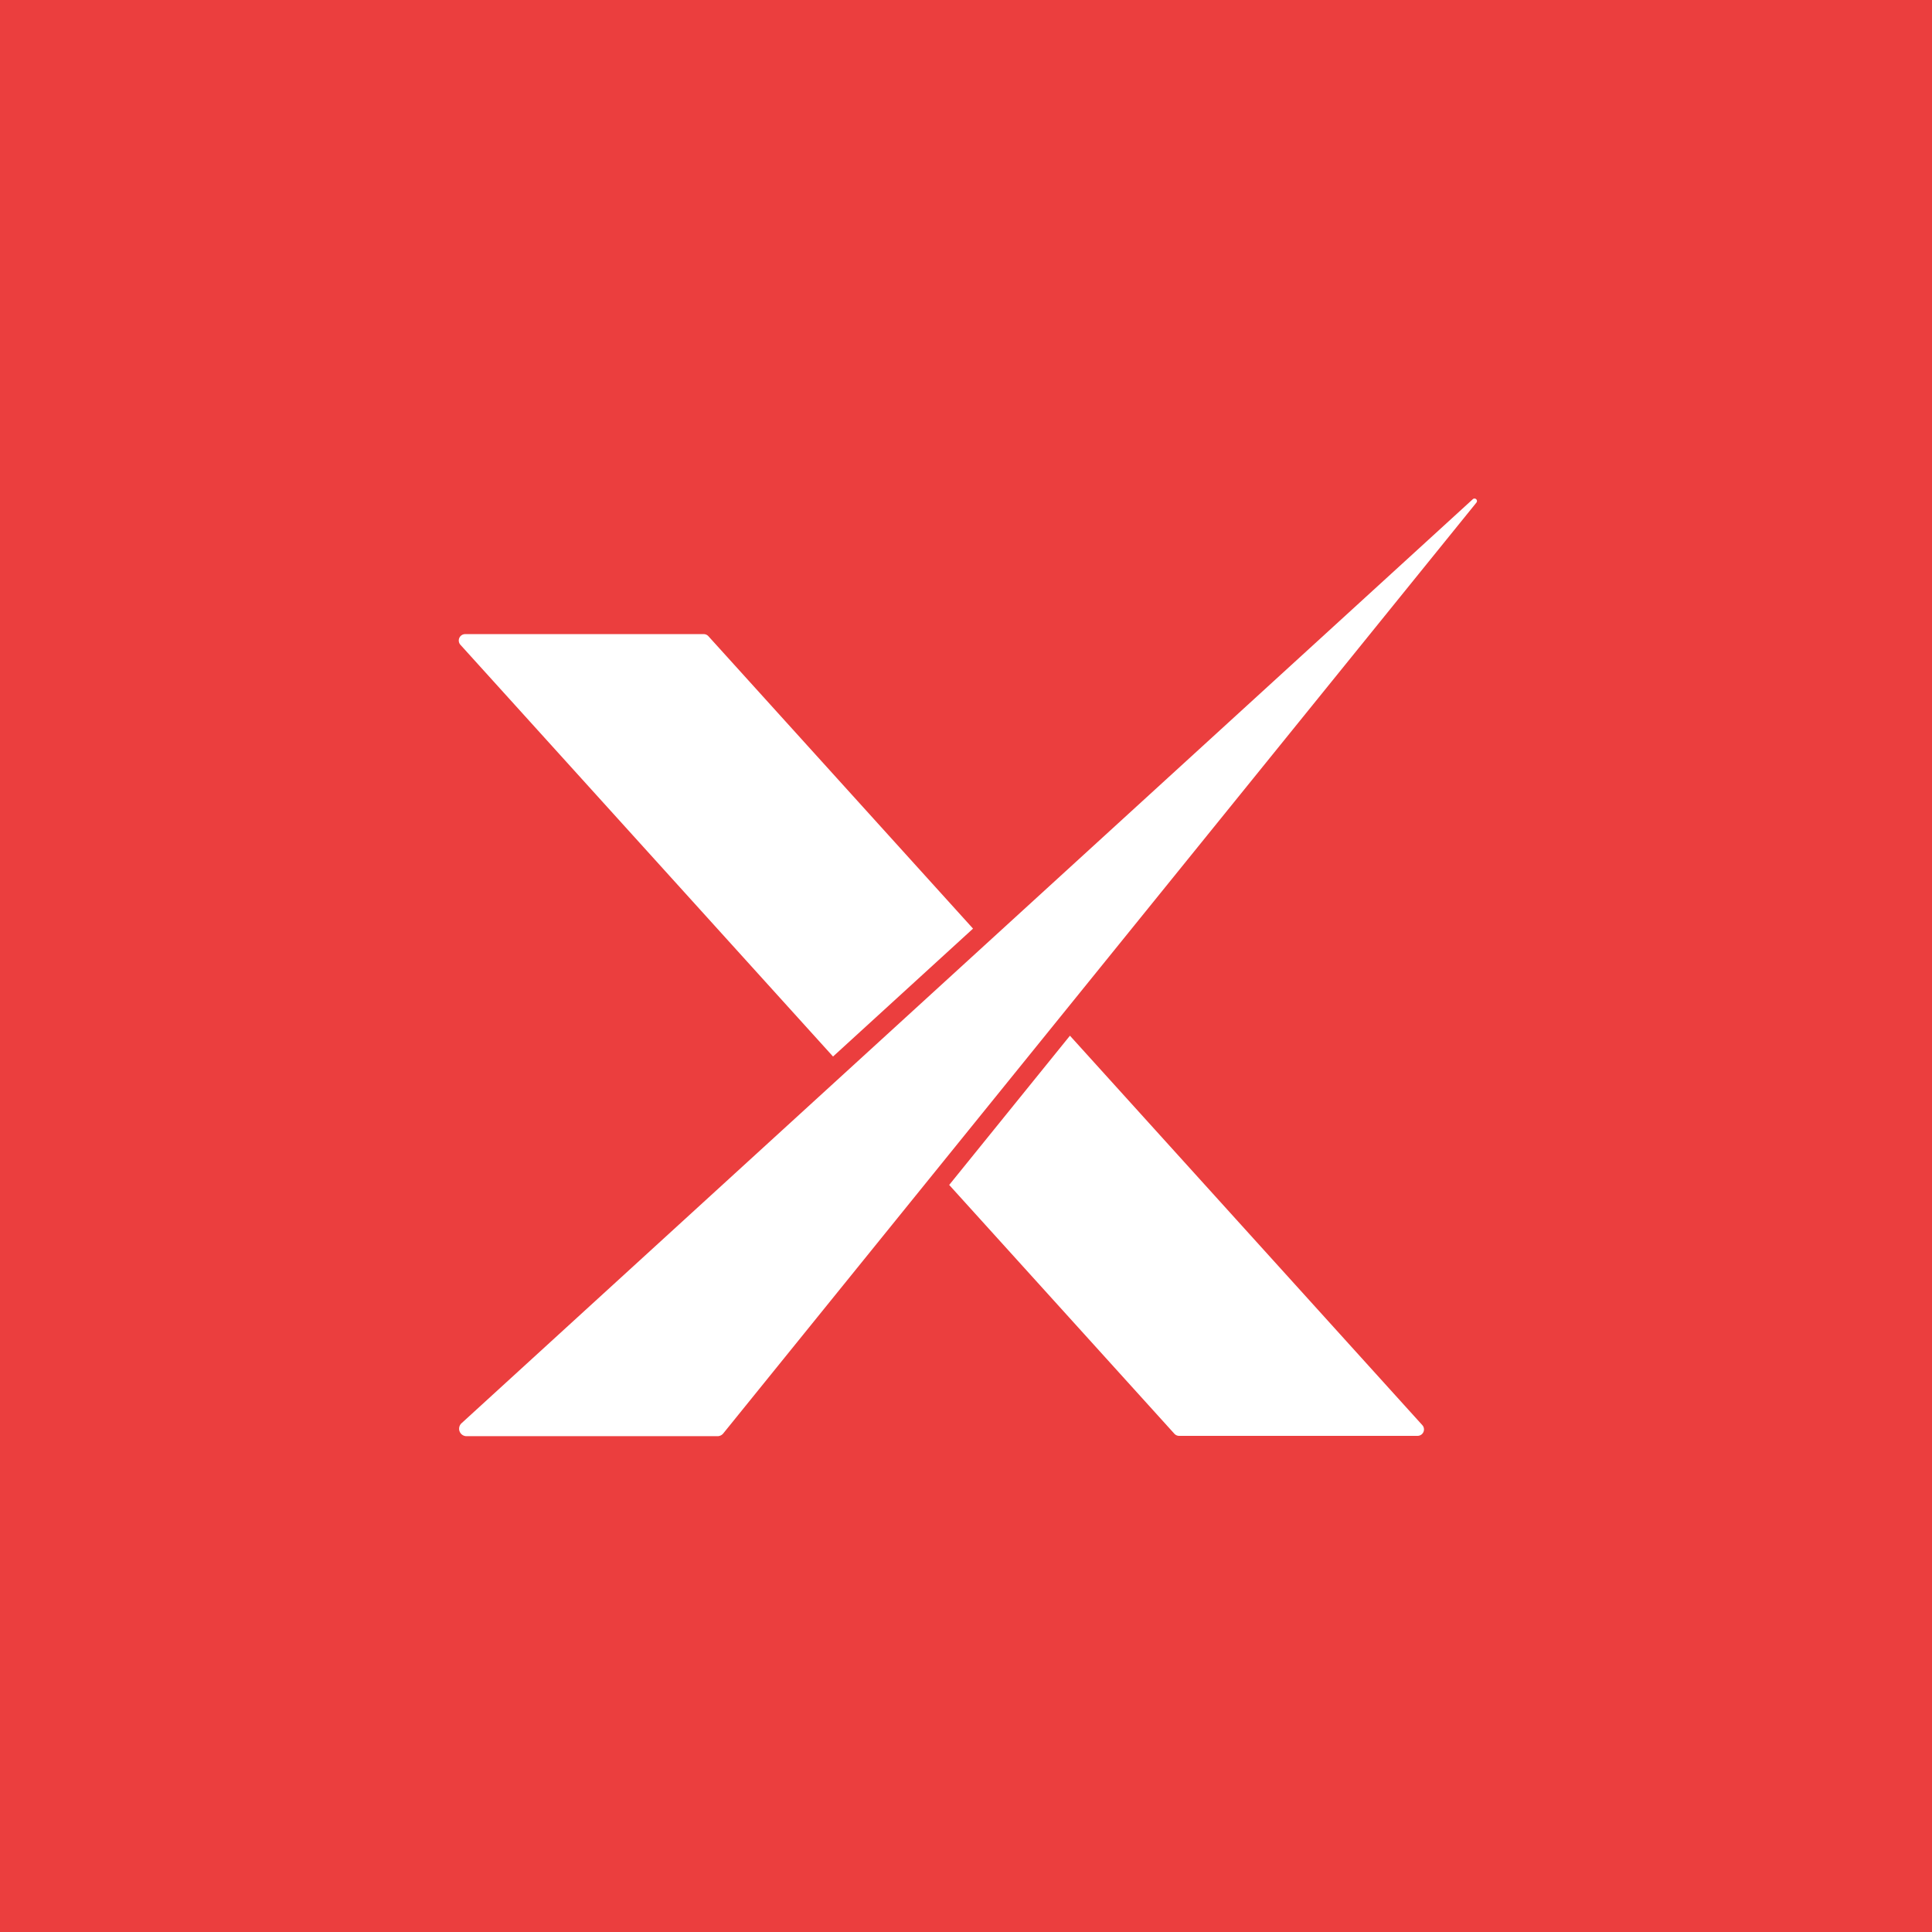 <svg xmlns="http://www.w3.org/2000/svg" width="512" height="512" viewBox="0 0 512 512"><g transform="translate(-1373 9)"><rect width="512" height="512" transform="translate(1373 -9)" fill="#eb3e3e"/><g transform="translate(1494.578 123.121)"><path d="M136.285,105.518l-.013.013L99.185,139.415.438,30.3a1.692,1.692,0,0,1,1.255-2.825H64.9a1.672,1.672,0,0,1,1.255.549Z" transform="translate(0 8.454)" fill="#fff"/><path d="M223.515,214.9h-63.2a1.727,1.727,0,0,1-1.255-.562L99.385,148.4l31.987-39.533.013-.013L224.77,212.059a1.7,1.7,0,0,1-1.255,2.838" transform="translate(30.584 33.498)" fill="#fff"/><path d="M269.653,1.088,70.073,247.751a1.976,1.976,0,0,1-1.537.734H2.048a1.977,1.977,0,0,1-1.334-3.437L268.725.16a.66.66,0,0,1,.928.065.672.672,0,0,1,0,.863" transform="translate(0.021 0)" fill="#fff"/></g></g></svg>